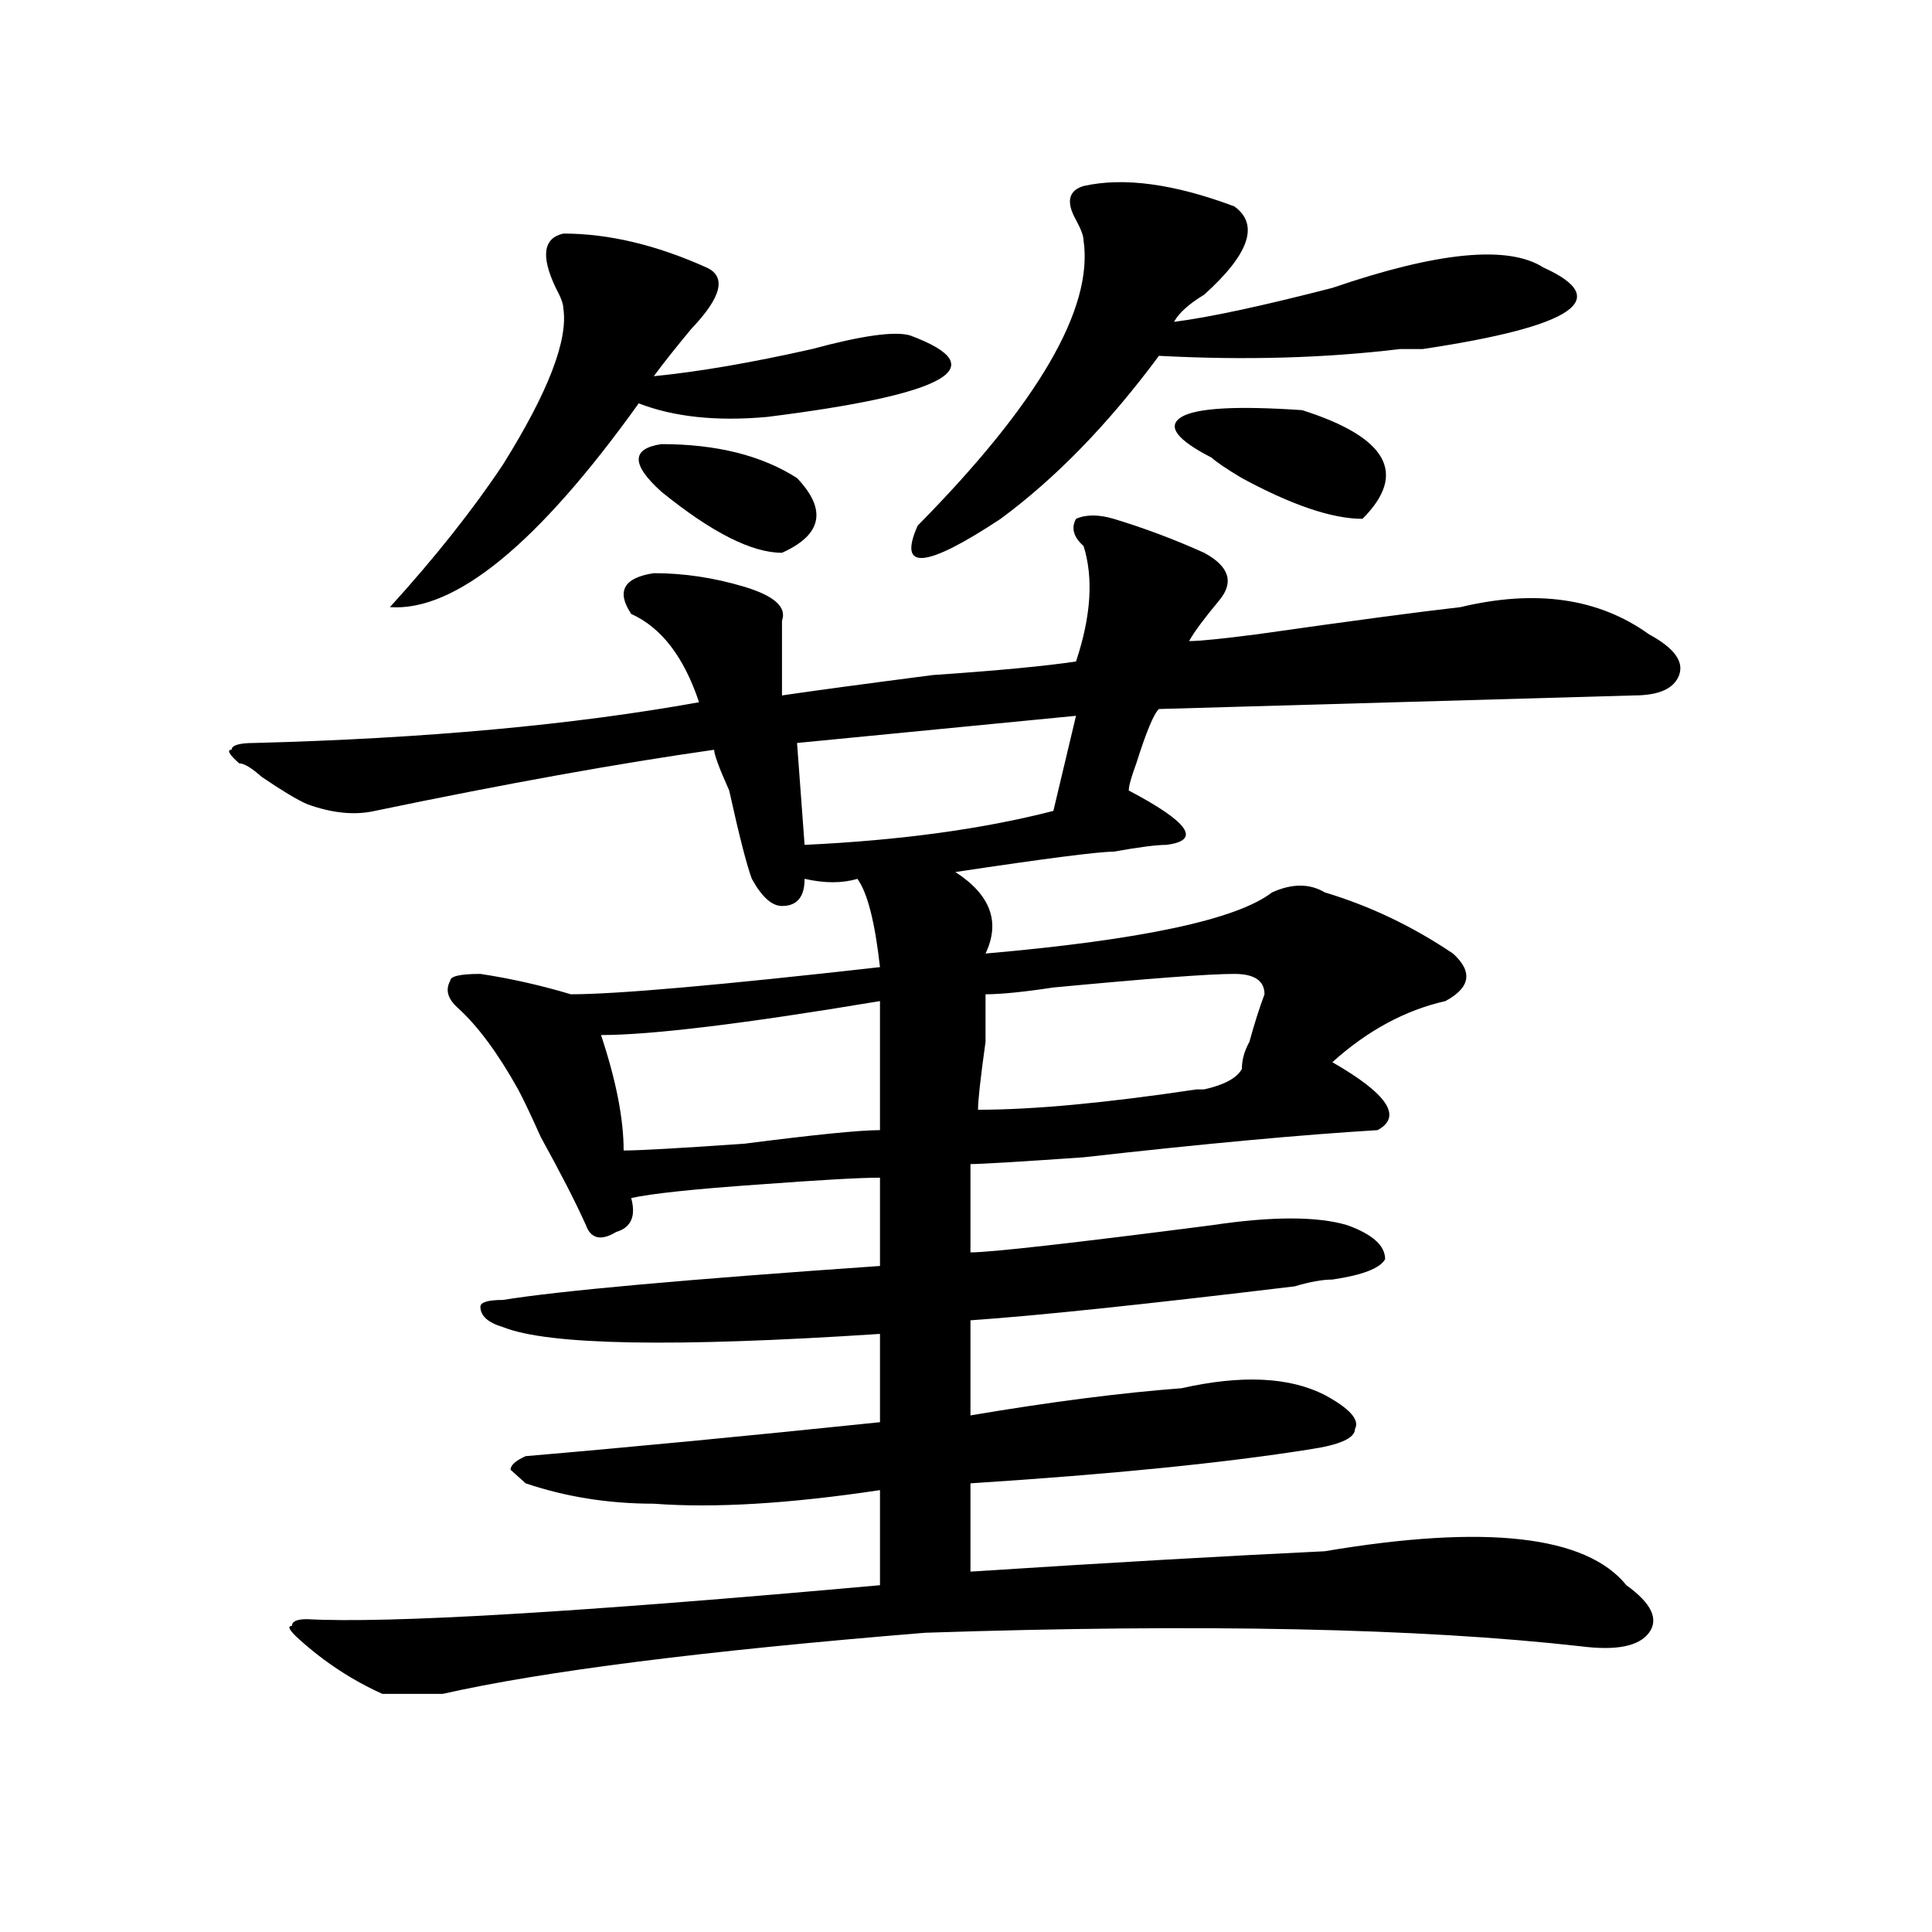 <?xml version="1.0" encoding="utf-8"?>
<!-- Generator: Adobe Illustrator 16.0.0, SVG Export Plug-In . SVG Version: 6.00 Build 0)  -->
<!DOCTYPE svg PUBLIC "-//W3C//DTD SVG 1.1//EN" "http://www.w3.org/Graphics/SVG/1.1/DTD/svg11.dtd">
<svg version="1.1" id="图层_1" xmlns="http://www.w3.org/2000/svg" xmlns:xlink="http://www.w3.org/1999/xlink" x="0px" y="0px"
	 width="1000px" height="1000px" viewBox="0 0 1000 1000" enable-background="new 0 0 1000 1000" xml:space="preserve">
<path d="M576.449,268.547c15.609,4.724,31.219,10.547,46.828,17.578c12.987,7.031,15.609,15.271,7.805,24.609
	c-7.805,9.394-13.049,16.425-15.609,21.094c5.183,0,16.89-1.153,35.121-3.516c49.389-7.031,84.51-11.7,105.363-14.063
	c39.023-9.339,71.522-4.669,97.559,14.063c12.987,7.031,18.17,14.063,15.609,21.094c-2.622,7.031-10.427,10.547-23.414,10.547
	l-245.848,7.031c-2.622,2.362-6.524,11.755-11.707,28.125c-2.622,7.031-3.902,11.755-3.902,14.063
	c31.219,16.425,37.682,25.817,19.512,28.125c-5.244,0-14.329,1.208-27.316,3.516c-7.805,0-35.121,3.516-81.949,10.547
	c18.17,11.755,23.414,25.817,15.609,42.188c80.607-7.031,130.058-17.578,148.289-31.641c10.365-4.669,19.512-4.669,27.316,0
	c23.414,7.031,45.486,17.578,66.34,31.641c10.365,9.394,9.085,17.578-3.902,24.609c-20.854,4.724-40.365,15.271-58.535,31.641
	c28.597,16.425,36.401,28.125,23.414,35.156c-39.023,2.362-89.754,7.031-152.191,14.063c-33.841,2.362-53.353,3.516-58.535,3.516
	c0,14.063,0,29.333,0,45.703c10.365,0,52.011-4.669,124.875-14.063c31.219-4.669,54.633-4.669,70.242,0
	c12.987,4.724,19.512,10.547,19.512,17.578c-2.622,4.724-11.707,8.239-27.316,10.547c-5.244,0-11.707,1.208-19.512,3.516
	c-78.047,9.394-134.021,15.271-167.801,17.578c0,18.786,0,35.156,0,49.219c41.584-7.031,78.047-11.7,109.266-14.063
	c31.219-7.031,55.913-5.823,74.145,3.516c12.987,7.031,18.17,12.909,15.609,17.578c0,4.724-7.805,8.239-23.414,10.547
	c-44.268,7.031-102.803,12.909-175.605,17.578c0,16.425,0,31.641,0,45.703c72.803-4.725,133.96-8.185,183.41-10.547
	c83.229-14.063,135.24-8.185,156.094,17.578c12.987,9.338,16.89,17.578,11.707,24.609c-5.244,7.031-16.951,9.338-35.121,7.031
	c-83.291-9.394-196.459-11.756-339.504-7.031c-114.51,9.338-197.739,19.885-249.75,31.641c-13.048,0-23.414,0-31.219,0
	c-15.609-7.031-29.938-16.425-42.926-28.125c-5.243-4.725-6.524-7.031-3.902-7.031c0-2.362,2.562-3.516,7.805-3.516
	c41.585,2.307,140.484-3.516,296.578-17.578v-49.219c-46.828,7.031-85.852,9.394-117.07,7.031c-23.414,0-45.548-3.516-66.34-10.547
	l-7.805-7.031c0-2.308,2.562-4.669,7.805-7.031c54.633-4.669,115.729-10.547,183.41-17.578v-45.703
	c-106.705,7.031-171.703,5.878-195.117-3.516c-7.805-2.308-11.707-5.823-11.707-10.547c0-2.308,3.902-3.516,11.707-3.516
	c28.597-4.669,93.656-10.547,195.117-17.578c0-16.37,0-31.641,0-45.703c-10.427,0-31.219,1.208-62.438,3.516
	c-33.841,2.362-55.975,4.724-66.34,7.031c2.562,9.394,0,15.271-7.805,17.578c-7.805,4.724-13.048,3.516-15.609-3.516
	c-5.243-11.7-13.048-26.917-23.414-45.703c-5.243-11.7-9.146-19.886-11.707-24.609c-10.427-18.731-20.853-32.794-31.219-42.188
	c-5.243-4.669-6.524-9.339-3.902-14.063c0-2.308,5.183-3.516,15.609-3.516c15.609,2.362,31.219,5.878,46.828,10.547
	c23.414,0,76.705-4.669,159.996-14.063c-2.622-23.401-6.524-38.672-11.707-45.703c-7.805,2.362-16.951,2.362-27.316,0
	c0,9.394-3.902,14.063-11.707,14.063c-5.244,0-10.427-4.669-15.609-14.063c-2.622-7.031-6.524-22.247-11.707-45.703
	c-5.244-11.7-7.805-18.731-7.805-21.094c-49.45,7.031-107.985,17.578-175.605,31.641c-10.427,2.362-22.134,1.208-35.121-3.516
	c-5.243-2.308-13.048-7.031-23.414-14.063c-5.243-4.669-9.146-7.031-11.707-7.031c-5.243-4.669-6.524-7.031-3.902-7.031
	c0-2.308,3.902-3.516,11.707-3.516c88.413-2.308,165.179-9.339,230.238-21.094c-7.805-23.401-19.512-38.672-35.121-45.703
	c-7.805-11.7-3.902-18.731,11.707-21.094c15.609,0,31.219,2.362,46.828,7.031c15.609,4.724,22.072,10.547,19.512,17.578
	c0,14.063,0,26.972,0,38.672c15.609-2.308,41.584-5.823,78.047-10.547c33.779-2.308,58.535-4.669,74.145-7.031
	c7.805-23.401,9.085-43.341,3.902-59.766c-5.244-4.669-6.524-9.339-3.902-14.063C562.12,266.239,568.645,266.239,576.449,268.547z
	 M291.578,120.891c23.414,0,48.108,5.878,74.145,17.578c10.365,4.724,7.805,15.271-7.805,31.641
	c-7.805,9.394-14.329,17.578-19.512,24.609c23.414-2.308,50.73-7.031,81.949-14.063c25.975-7.031,42.926-9.339,50.73-7.031
	c44.206,16.425,19.512,30.487-74.145,42.188c-26.036,2.362-48.17,0-66.34-7.031c-52.071,72.675-94.997,107.831-128.777,105.469
	c23.414-25.763,42.926-50.372,58.535-73.828c23.414-37.464,33.78-64.435,31.219-80.859c0-2.308-1.341-5.823-3.902-10.547
	C279.871,132.646,281.151,123.253,291.578,120.891z M455.477,518.156c-70.242,11.755-118.412,17.578-144.387,17.578
	c7.805,23.456,11.707,43.396,11.707,59.766c7.805,0,28.597-1.153,62.438-3.516c36.401-4.669,59.815-7.031,70.242-7.031
	C455.477,561.552,455.477,539.25,455.477,518.156z M342.309,254.484c-15.609-14.063-15.609-22.247,0-24.609
	c28.597,0,52.011,5.878,70.242,17.578c15.609,16.425,12.987,29.333-7.805,38.672C389.137,286.125,368.283,275.578,342.309,254.484z
	 M556.938,370.5l-144.387,14.063l3.902,52.734c49.389-2.308,92.314-8.185,128.777-17.578L556.938,370.5z M560.84,96.281
	c20.792-4.669,46.828-1.153,78.047,10.547c12.987,9.394,7.805,24.609-15.609,45.703c-7.805,4.724-13.049,9.394-15.609,14.063
	c18.17-2.308,45.486-8.185,81.949-17.578c54.633-18.731,91.034-22.247,109.266-10.547c36.401,16.425,15.609,30.487-62.438,42.188
	c-5.244,0-9.146,0-11.707,0c-39.023,4.724-80.669,5.878-124.875,3.516c-26.036,35.156-53.353,63.281-81.949,84.375
	c-39.023,25.817-53.353,26.972-42.926,3.516c62.438-63.281,91.034-112.5,85.852-147.656c0-2.308-1.342-5.823-3.902-10.547
	C551.693,104.521,553.035,98.644,560.84,96.281z M638.887,504.094c-13.049,0-44.268,2.362-93.656,7.031
	c-15.609,2.362-27.316,3.516-35.121,3.516c0,2.362,0,10.547,0,24.609c-2.622,18.786-3.902,30.487-3.902,35.156
	c28.597,0,66.34-3.516,113.168-10.547h3.902c10.365-2.308,16.89-5.823,19.512-10.547c0-4.669,1.28-9.339,3.902-14.063
	c2.561-9.339,5.183-17.578,7.805-24.609C654.496,507.609,649.252,504.094,638.887,504.094z M674.008,212.297
	c44.206,14.063,54.633,32.849,31.219,56.25c-15.609,0-36.463-7.031-62.438-21.094c-7.805-4.669-13.049-8.185-15.609-10.547
	c-18.231-9.339-23.414-16.37-15.609-21.094C619.375,211.144,640.167,209.989,674.008,212.297z"/>
</svg>
